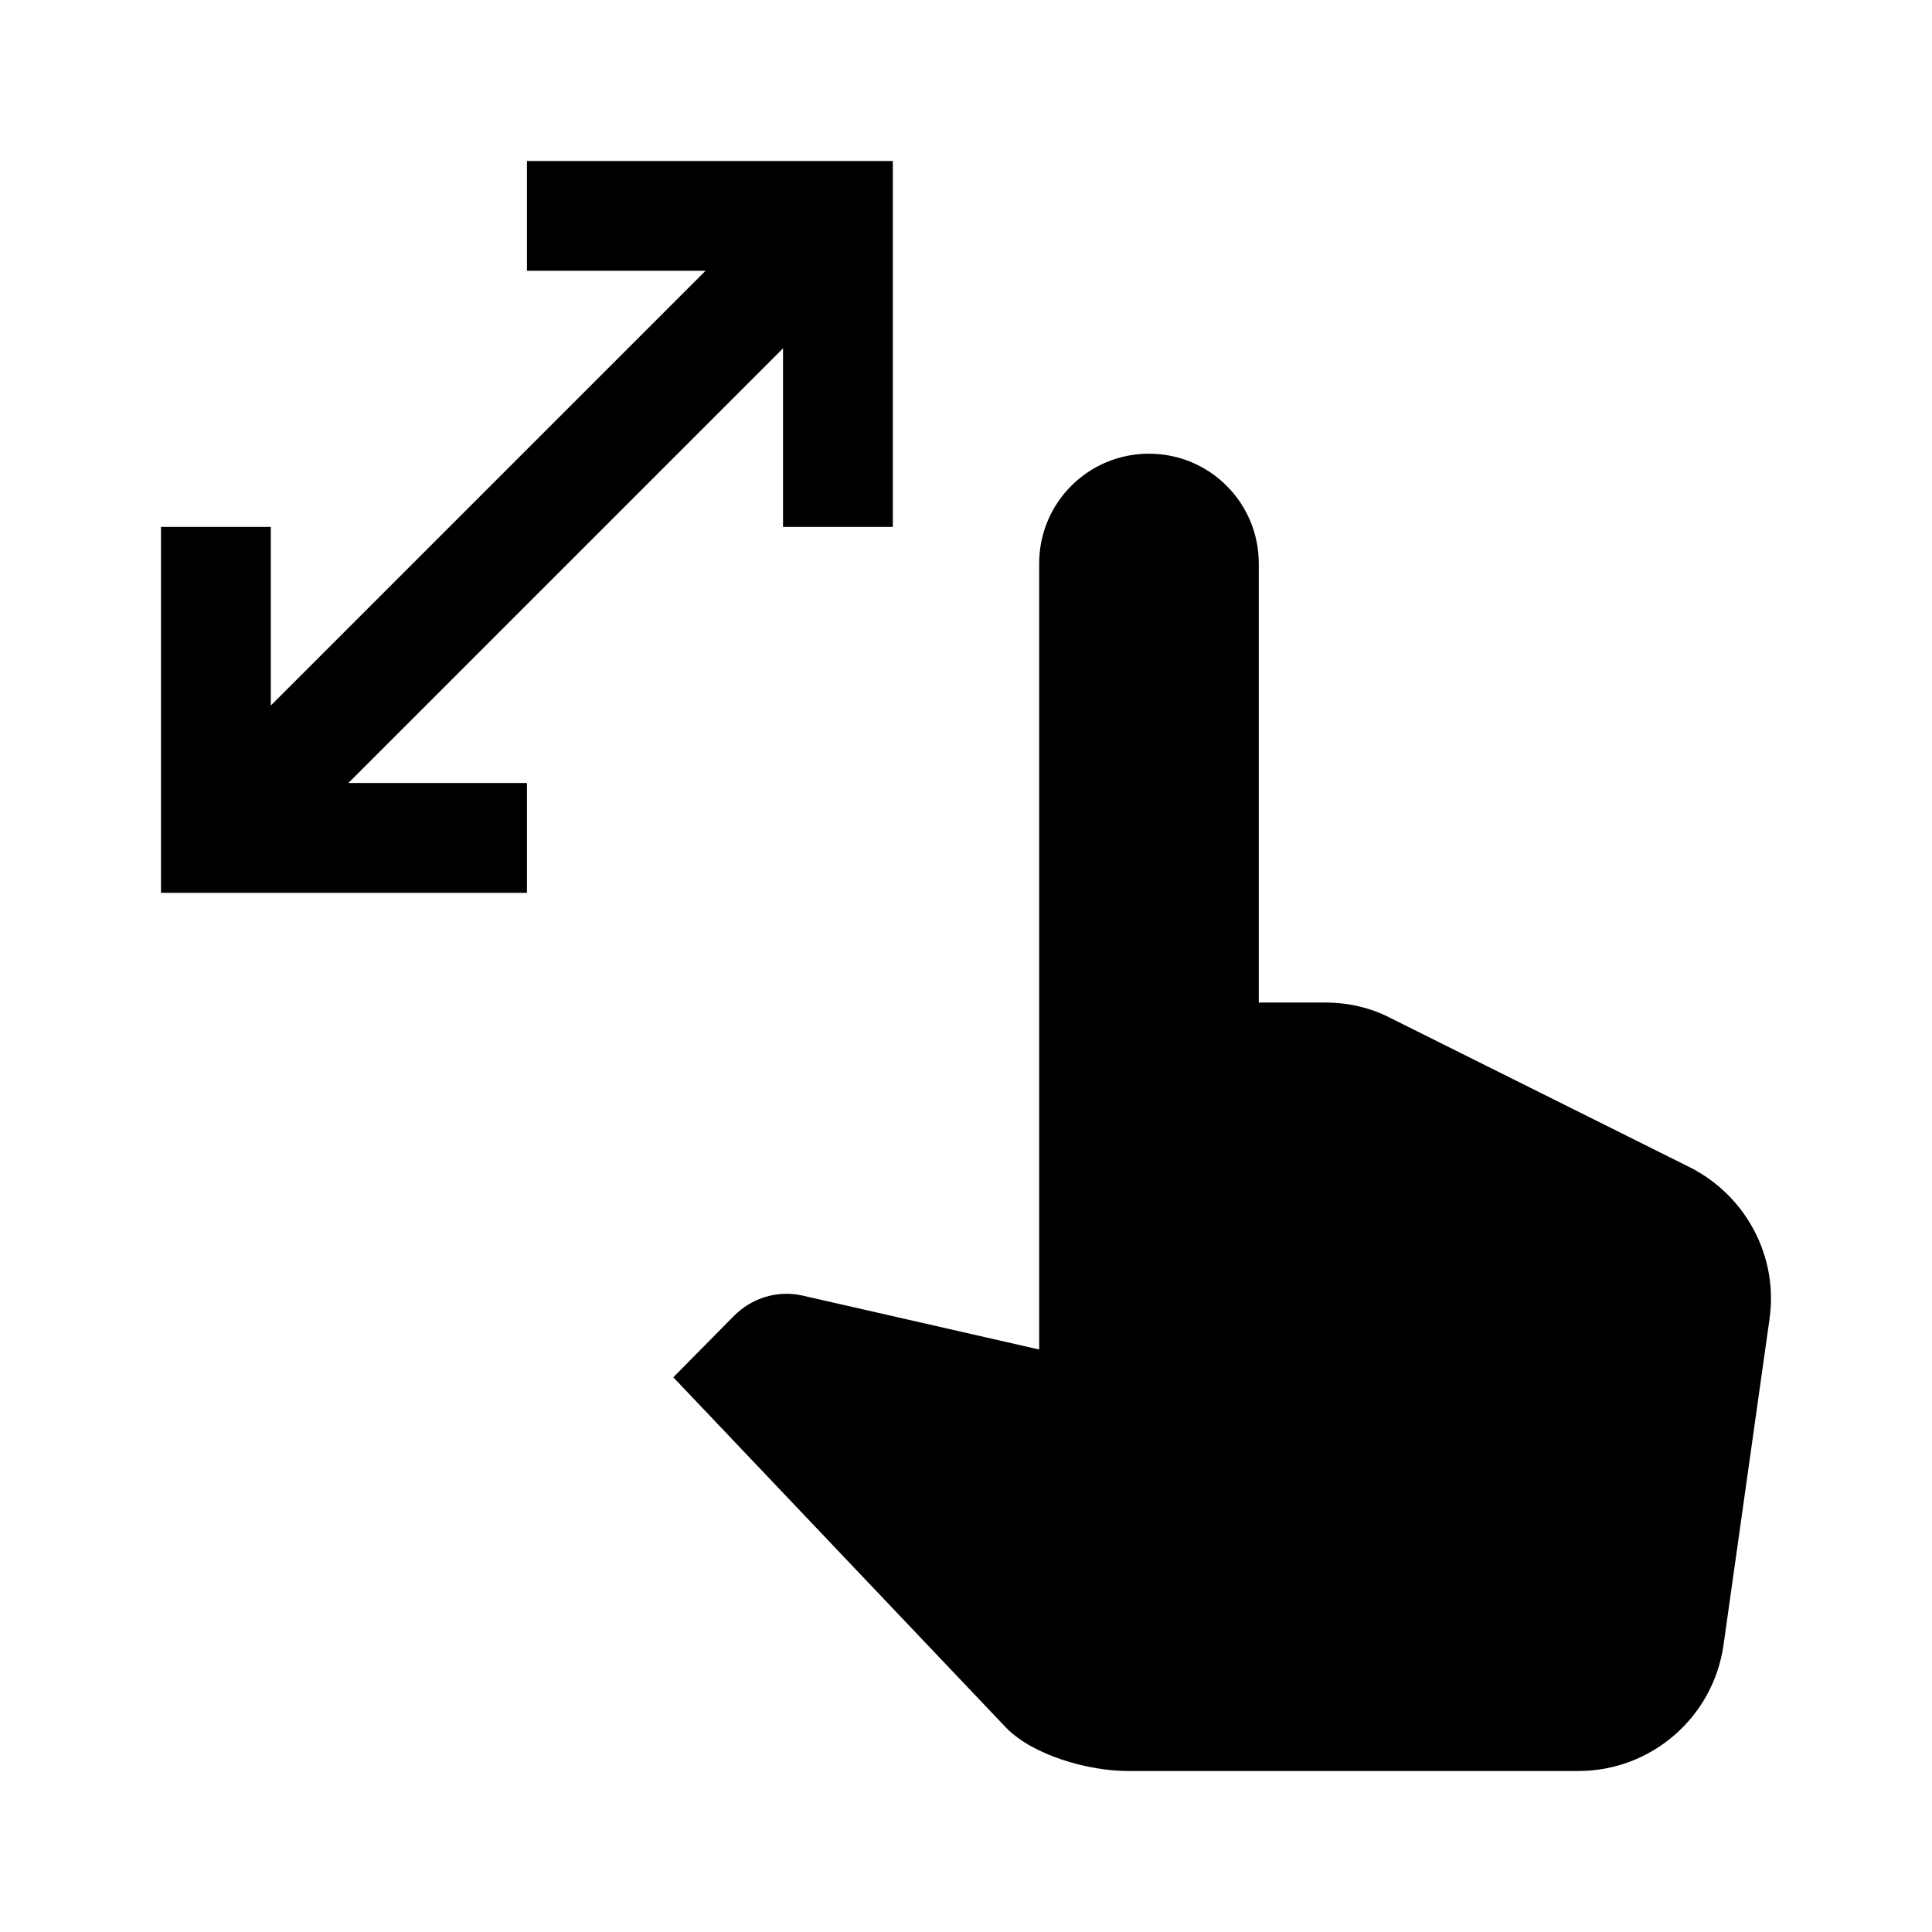 <svg width="24" height="24" viewBox="0 0 24 24" fill="none"
    xmlns="http://www.w3.org/2000/svg">
    <path d="M6.546 3.364V2H11.091V6.545H9.727V4.327L4.327 9.727H6.546V11.091H2V6.545H3.364V8.764L8.764 3.364H6.546ZM21.982 16.382L21.41 20.436C21.282 21.336 20.509 22 19.609 22H14.009C13.527 22 12.837 21.809 12.5 21.464L8.364 17.109L9.118 16.346C9.336 16.127 9.646 16.027 9.955 16.091L12.909 16.764V7C12.909 6.245 13.518 5.636 14.273 5.636C15.027 5.636 15.637 6.245 15.637 7V12.454H16.464C16.746 12.454 17.028 12.518 17.273 12.646L20.991 14.5C21.691 14.854 22.091 15.609 21.982 16.382Z" fill="currentColor"/>
</svg>
